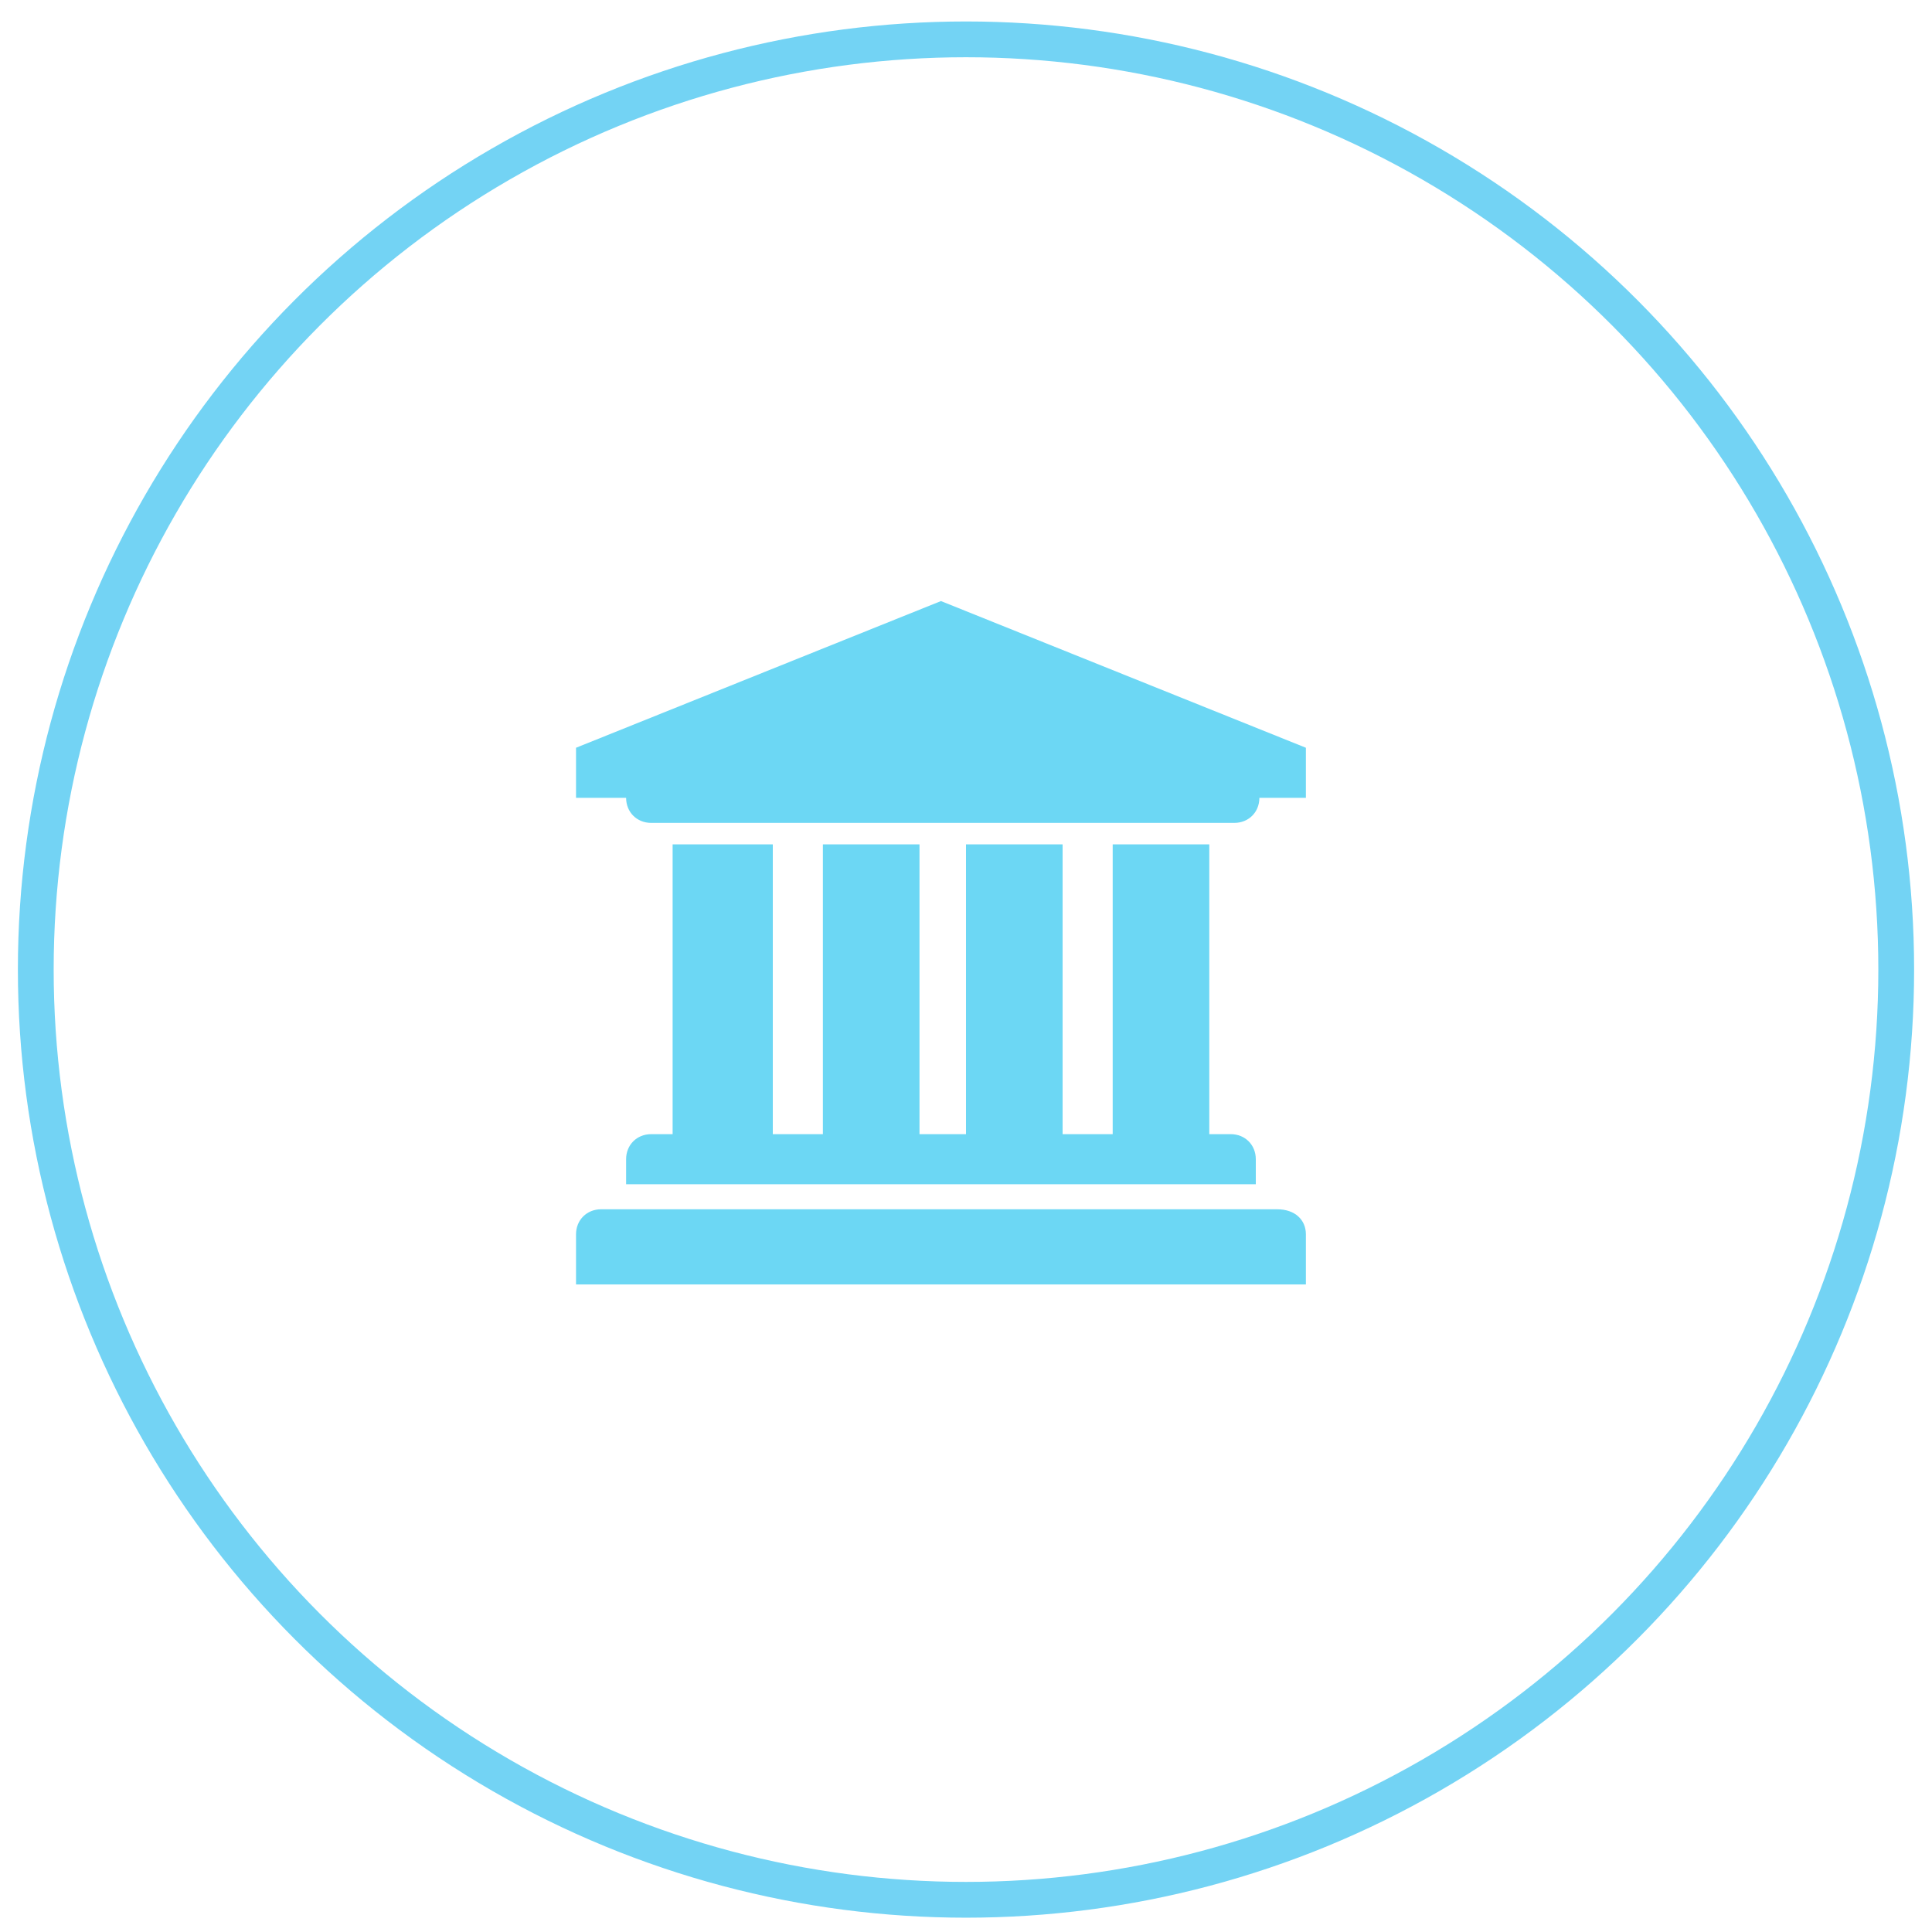 <?xml version="1.0" encoding="utf-8"?>
<!-- Generator: Adobe Illustrator 19.2.0, SVG Export Plug-In . SVG Version: 6.00 Build 0)  -->
<svg version="1.1" id="Layer_1" xmlns="http://www.w3.org/2000/svg" xmlns:xlink="http://www.w3.org/1999/xlink" x="0px" y="0px"
	 viewBox="0 0 54 54" style="enable-background:new 0 0 54 54;" xml:space="preserve">
<style type="text/css">
	.st0{fill:#6CD7F4;}
	.st1{fill:none;stroke:#73D3F4;stroke-miterlimit:10;}
</style>
<title>dot gov icon</title>
<path class="st0" d="M36.5,20.9v1.4h-1.3c0,0.4-0.3,0.7-0.7,0.7H18.2c-0.4,0-0.7-0.3-0.7-0.7h-1.4v-1.4l10.2-4.1L36.5,20.9z
	 M36.5,34.5v1.4H16.1v-1.4c0-0.4,0.3-0.7,0.7-0.7h18.9C36.2,33.8,36.5,34.1,36.5,34.5z M21.6,23.6v8.1h1.4v-8.1h2.7v8.1H27v-8.1h2.7
	v8.1h1.4v-8.1h2.7v8.1h0.6c0.4,0,0.7,0.3,0.7,0.7v0.7H17.5v-0.7c0-0.4,0.3-0.7,0.7-0.7h0.6v-8.1H21.6z"/>
<circle class="st1" cx="27" cy="27.1" r="26"/>
</svg>
